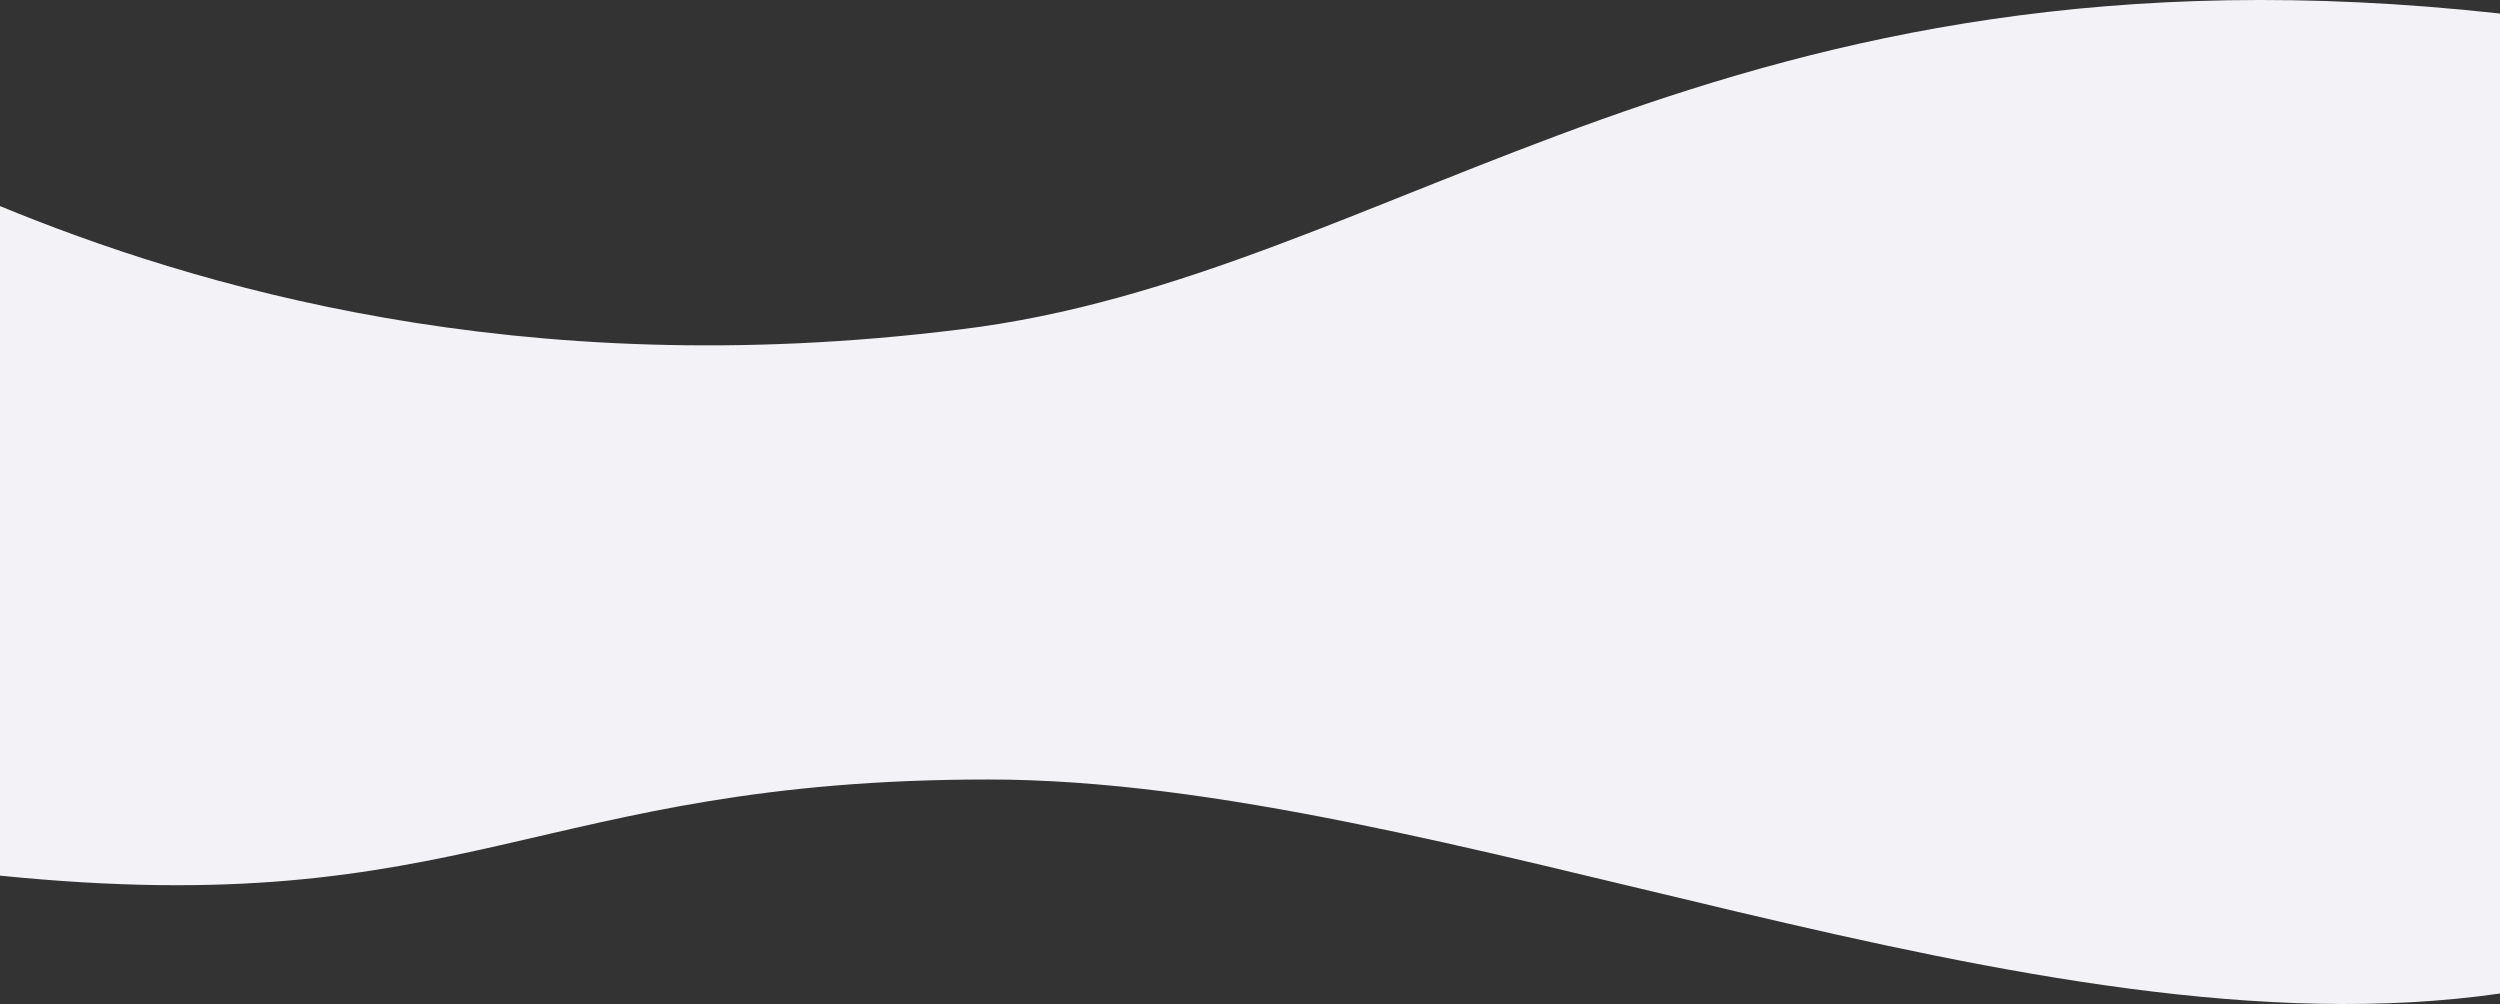 <svg xmlns="http://www.w3.org/2000/svg" width="1600" height="642.563" viewBox="0 0 1600 642.563"><rect x="0" y="0" width="1600" height="642.563" fill="#333333" stroke="none"/><path id="Path_5146" data-name="Path 5146" d="M1600,491.64c-300.7,43.332-677.585-136.964-967.44-136.964S299.5,446.522,0,416.2V-12.3C121.712,37.785,330.813,102.047,614.355,66.656,894.388,32.829,1100.493-190.537,1600-135.528Z" transform="translate(0 144.2)" fill="#f3f3f7"></path></svg>